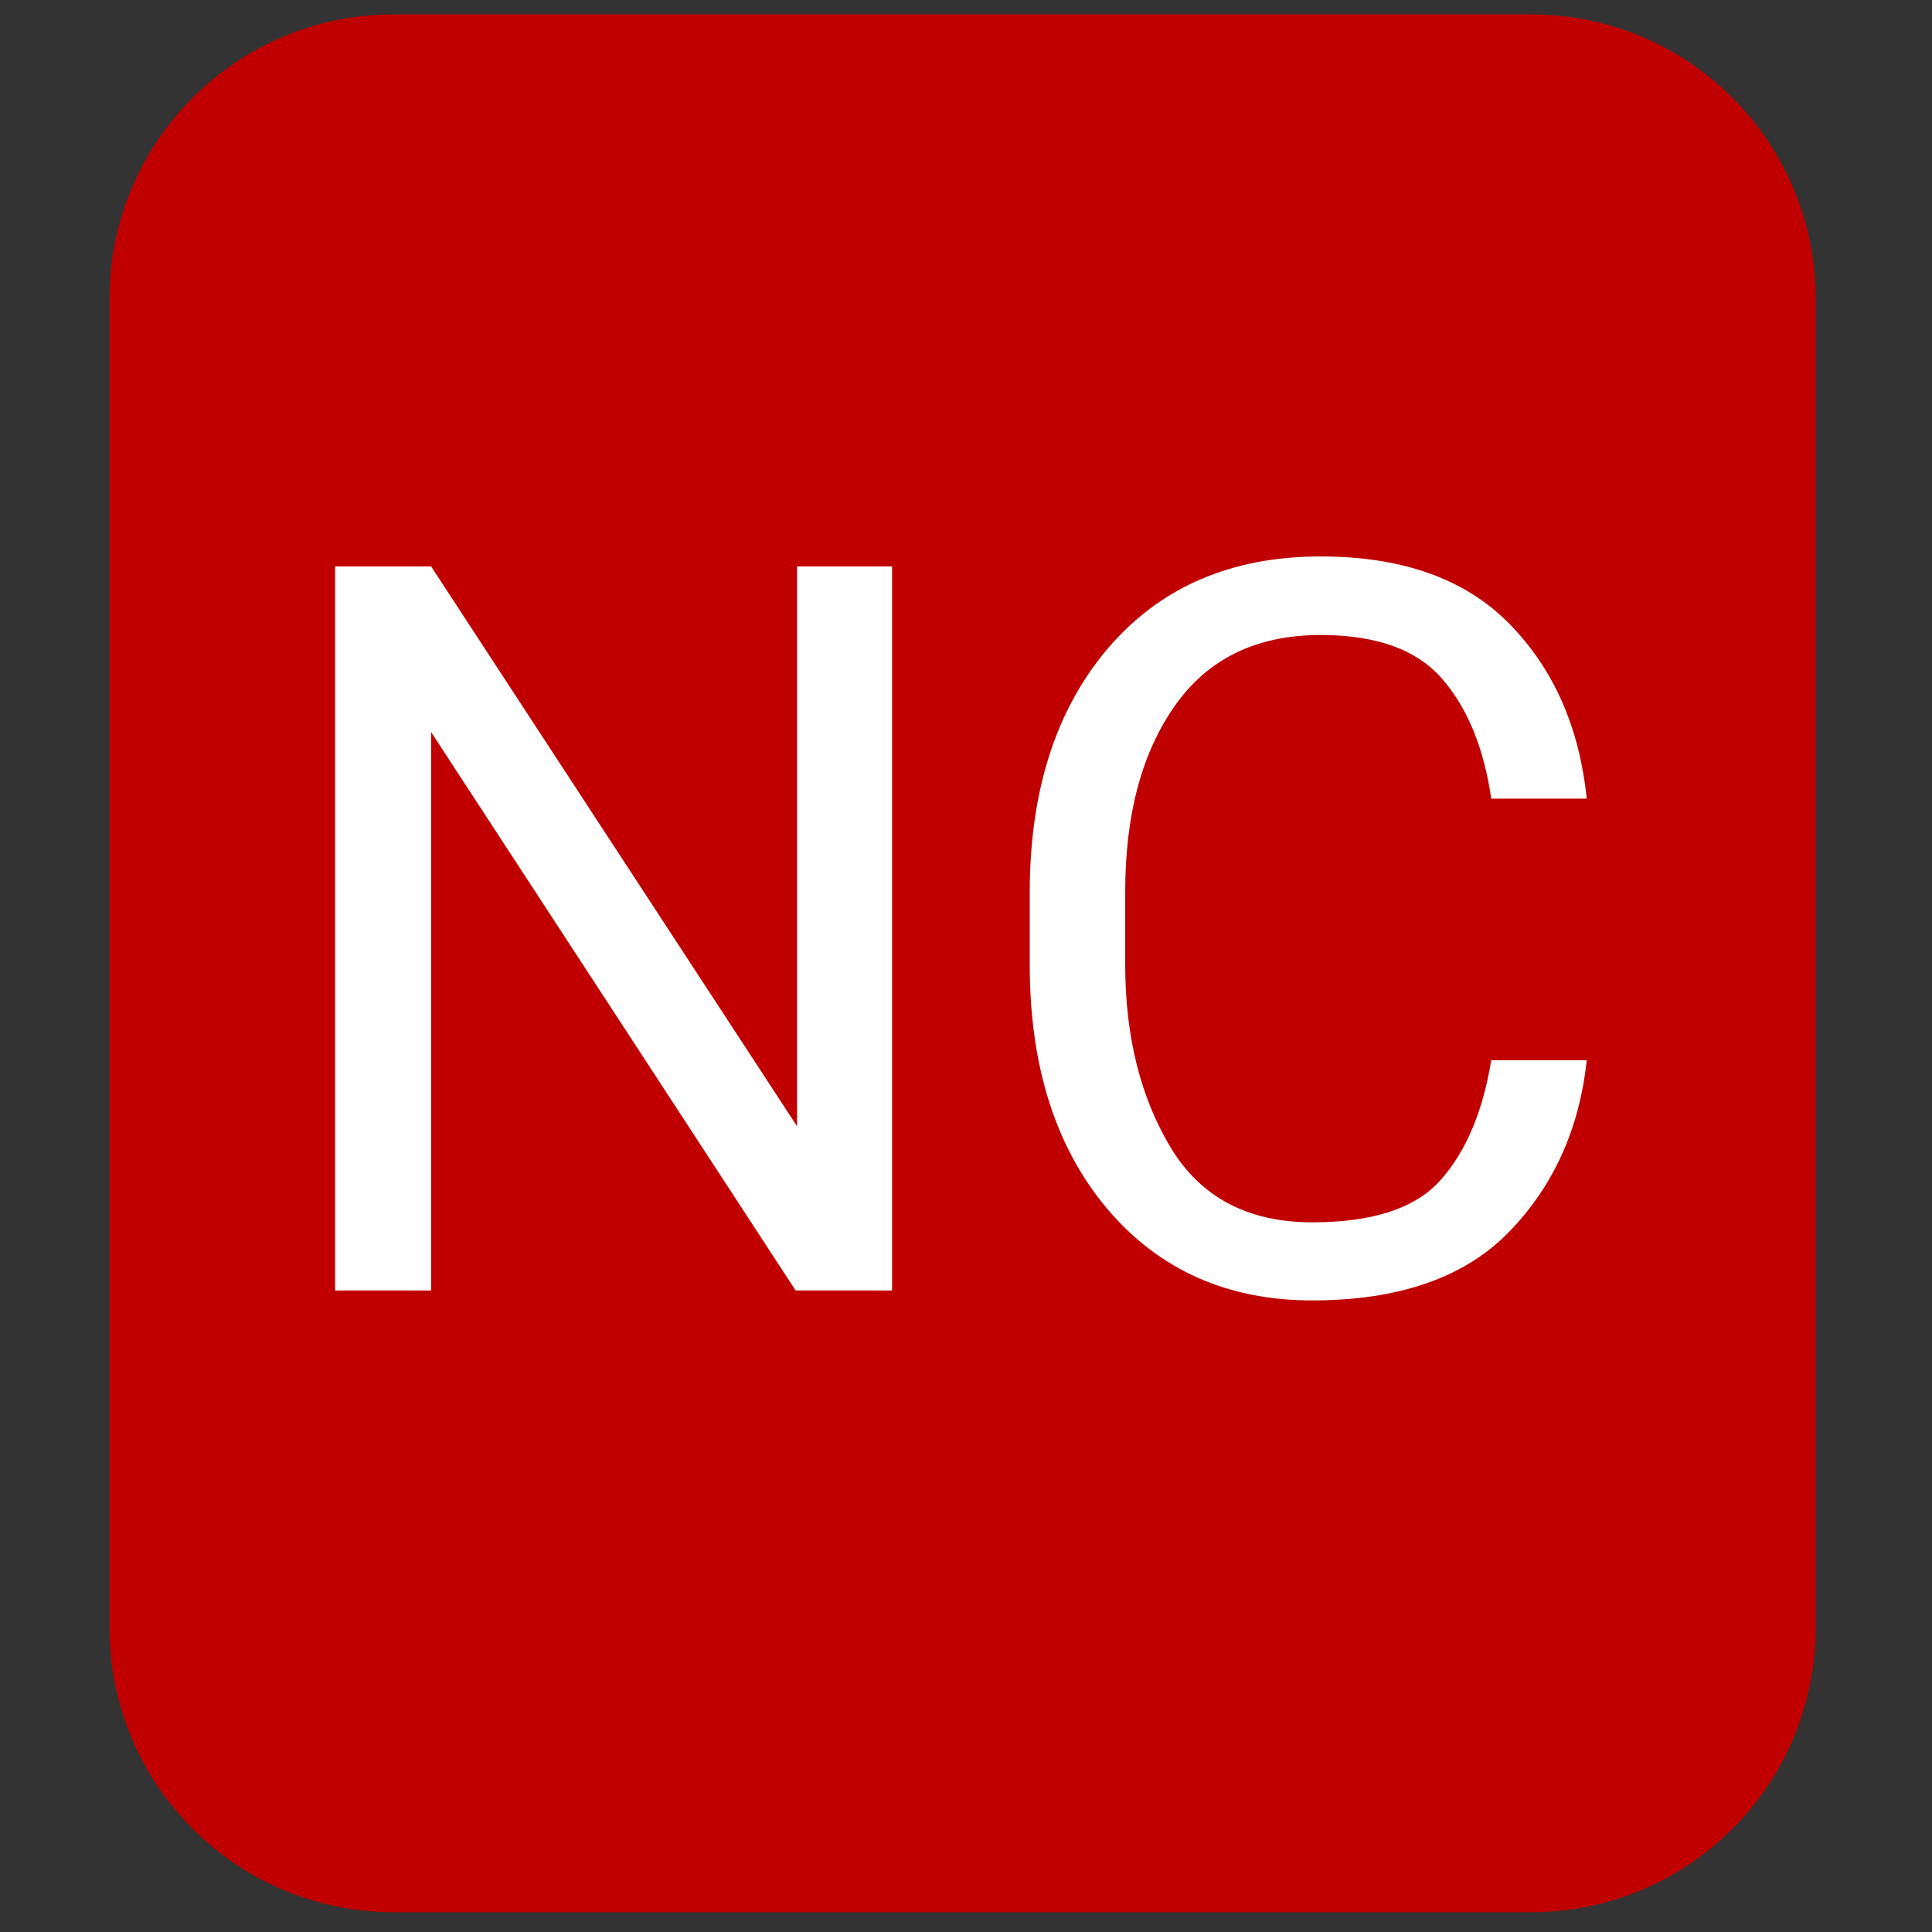 <?xml version="1.0" encoding="UTF-8" standalone="no"?>
<svg
   xmlns:dc="http://purl.org/dc/elements/1.1/"
   xmlns:cc="http://creativecommons.org/ns#"
   xmlns:rdf="http://www.w3.org/1999/02/22-rdf-syntax-ns#"
   xmlns:svg="http://www.w3.org/2000/svg"
   xmlns="http://www.w3.org/2000/svg"
   width="100"
   height="100"
   viewBox="0 0 26.458 26.458"
   version="1.1"
   id="svg23">
  <rect x="0" y="0" width="26.458" height="26.458" fill="#333333" stroke="none"/>
  <defs
     id="defs17">
    <clipPath
       clipPathUnits="userSpaceOnUse"
       id="clipPath24">
      <path
         d="M 1.4305e-5,0 H 960 V 540 H 1.4305e-5 Z"
         clip-rule="evenodd"
         id="path22" />
    </clipPath>
    <clipPath
       clipPathUnits="userSpaceOnUse"
       id="clipPath40">
      <path
         d="M 1.4305e-5,0 H 960 V 540 H 1.4305e-5 Z"
         clip-rule="evenodd"
         id="path38" />
    </clipPath>
    <clipPath
       clipPathUnits="userSpaceOnUse"
       id="clipPath24-3">
      <path
         d="M 1.4305e-5,0 H 960 V 540 H 1.4305e-5 Z"
         clip-rule="evenodd"
         id="path22-6" />
    </clipPath>
    <clipPath
       clipPathUnits="userSpaceOnUse"
       id="clipPath40-7">
      <path
         d="M 1.4305e-5,0 H 960 V 540 H 1.4305e-5 Z"
         clip-rule="evenodd"
         id="path38-5" />
    </clipPath>
  </defs>
  <g
     id="layer1">
    <g
       id="g51"
       transform="matrix(0.066,0,0,0.066,1.499,0.197)">
      <path
         d="M 0,59.01 C 0,26.411 26.411,0 58.995,0 H 295.02 c 32.584,0 59.01,26.411 59.01,59.01 V 334.775 c 0,32.584 -26.426,59.01 -59.01,59.01 H 58.995 C 26.411,393.785 0,367.358 0,334.775 Z"
         style="fill:#c00000;fill-opacity:1;fill-rule:evenodd;stroke:none;stroke-width:1.536"
         id="path30" />
      <g
         aria-label="NC"
         id="text44"
         style="font-variant:normal;font-weight:normal;font-size:211.326px;font-family:Aptos;-inkscape-font-specification:Aptos;writing-mode:lr-tb;fill:#ffffff;fill-opacity:1;fill-rule:nonzero;stroke:none;stroke-width:1.531">
        <path
           d="M 162.39,114.538 V 264.778 H 142.372 L 66.736,148.899 V 264.778 H 46.821 V 114.538 H 66.736 L 142.681,230.726 V 114.538 Z"
           style="stroke-width:1.531"
           id="path75" />
        <path
           d="m 286.711,217.003 h 19.812 q -2.27,21.36 -16.097,35.599 -13.827,14.24 -40.862,14.24 -26.416,0 -42.513,-18.986 -16.097,-19.09 -16.097,-50.665 v -14.962 q 0,-31.575 16.2,-50.665 16.303,-19.09 44.164,-19.09 25.487,0 39.211,14.033 13.724,14.033 15.994,36.218 h -19.812 q -2.27,-15.684 -10.112,-24.765 -7.842,-9.184 -25.281,-9.184 -19.915,0 -30.234,14.652 -10.319,14.652 -10.319,38.592 v 15.168 q 0,22.185 9.39,37.869 9.39,15.581 29.408,15.581 18.986,0 26.725,-8.874 7.842,-8.874 10.422,-24.765 z"
           style="stroke-width:1.531"
           id="path77" />
      </g>
    </g>
  </g>
</svg>

